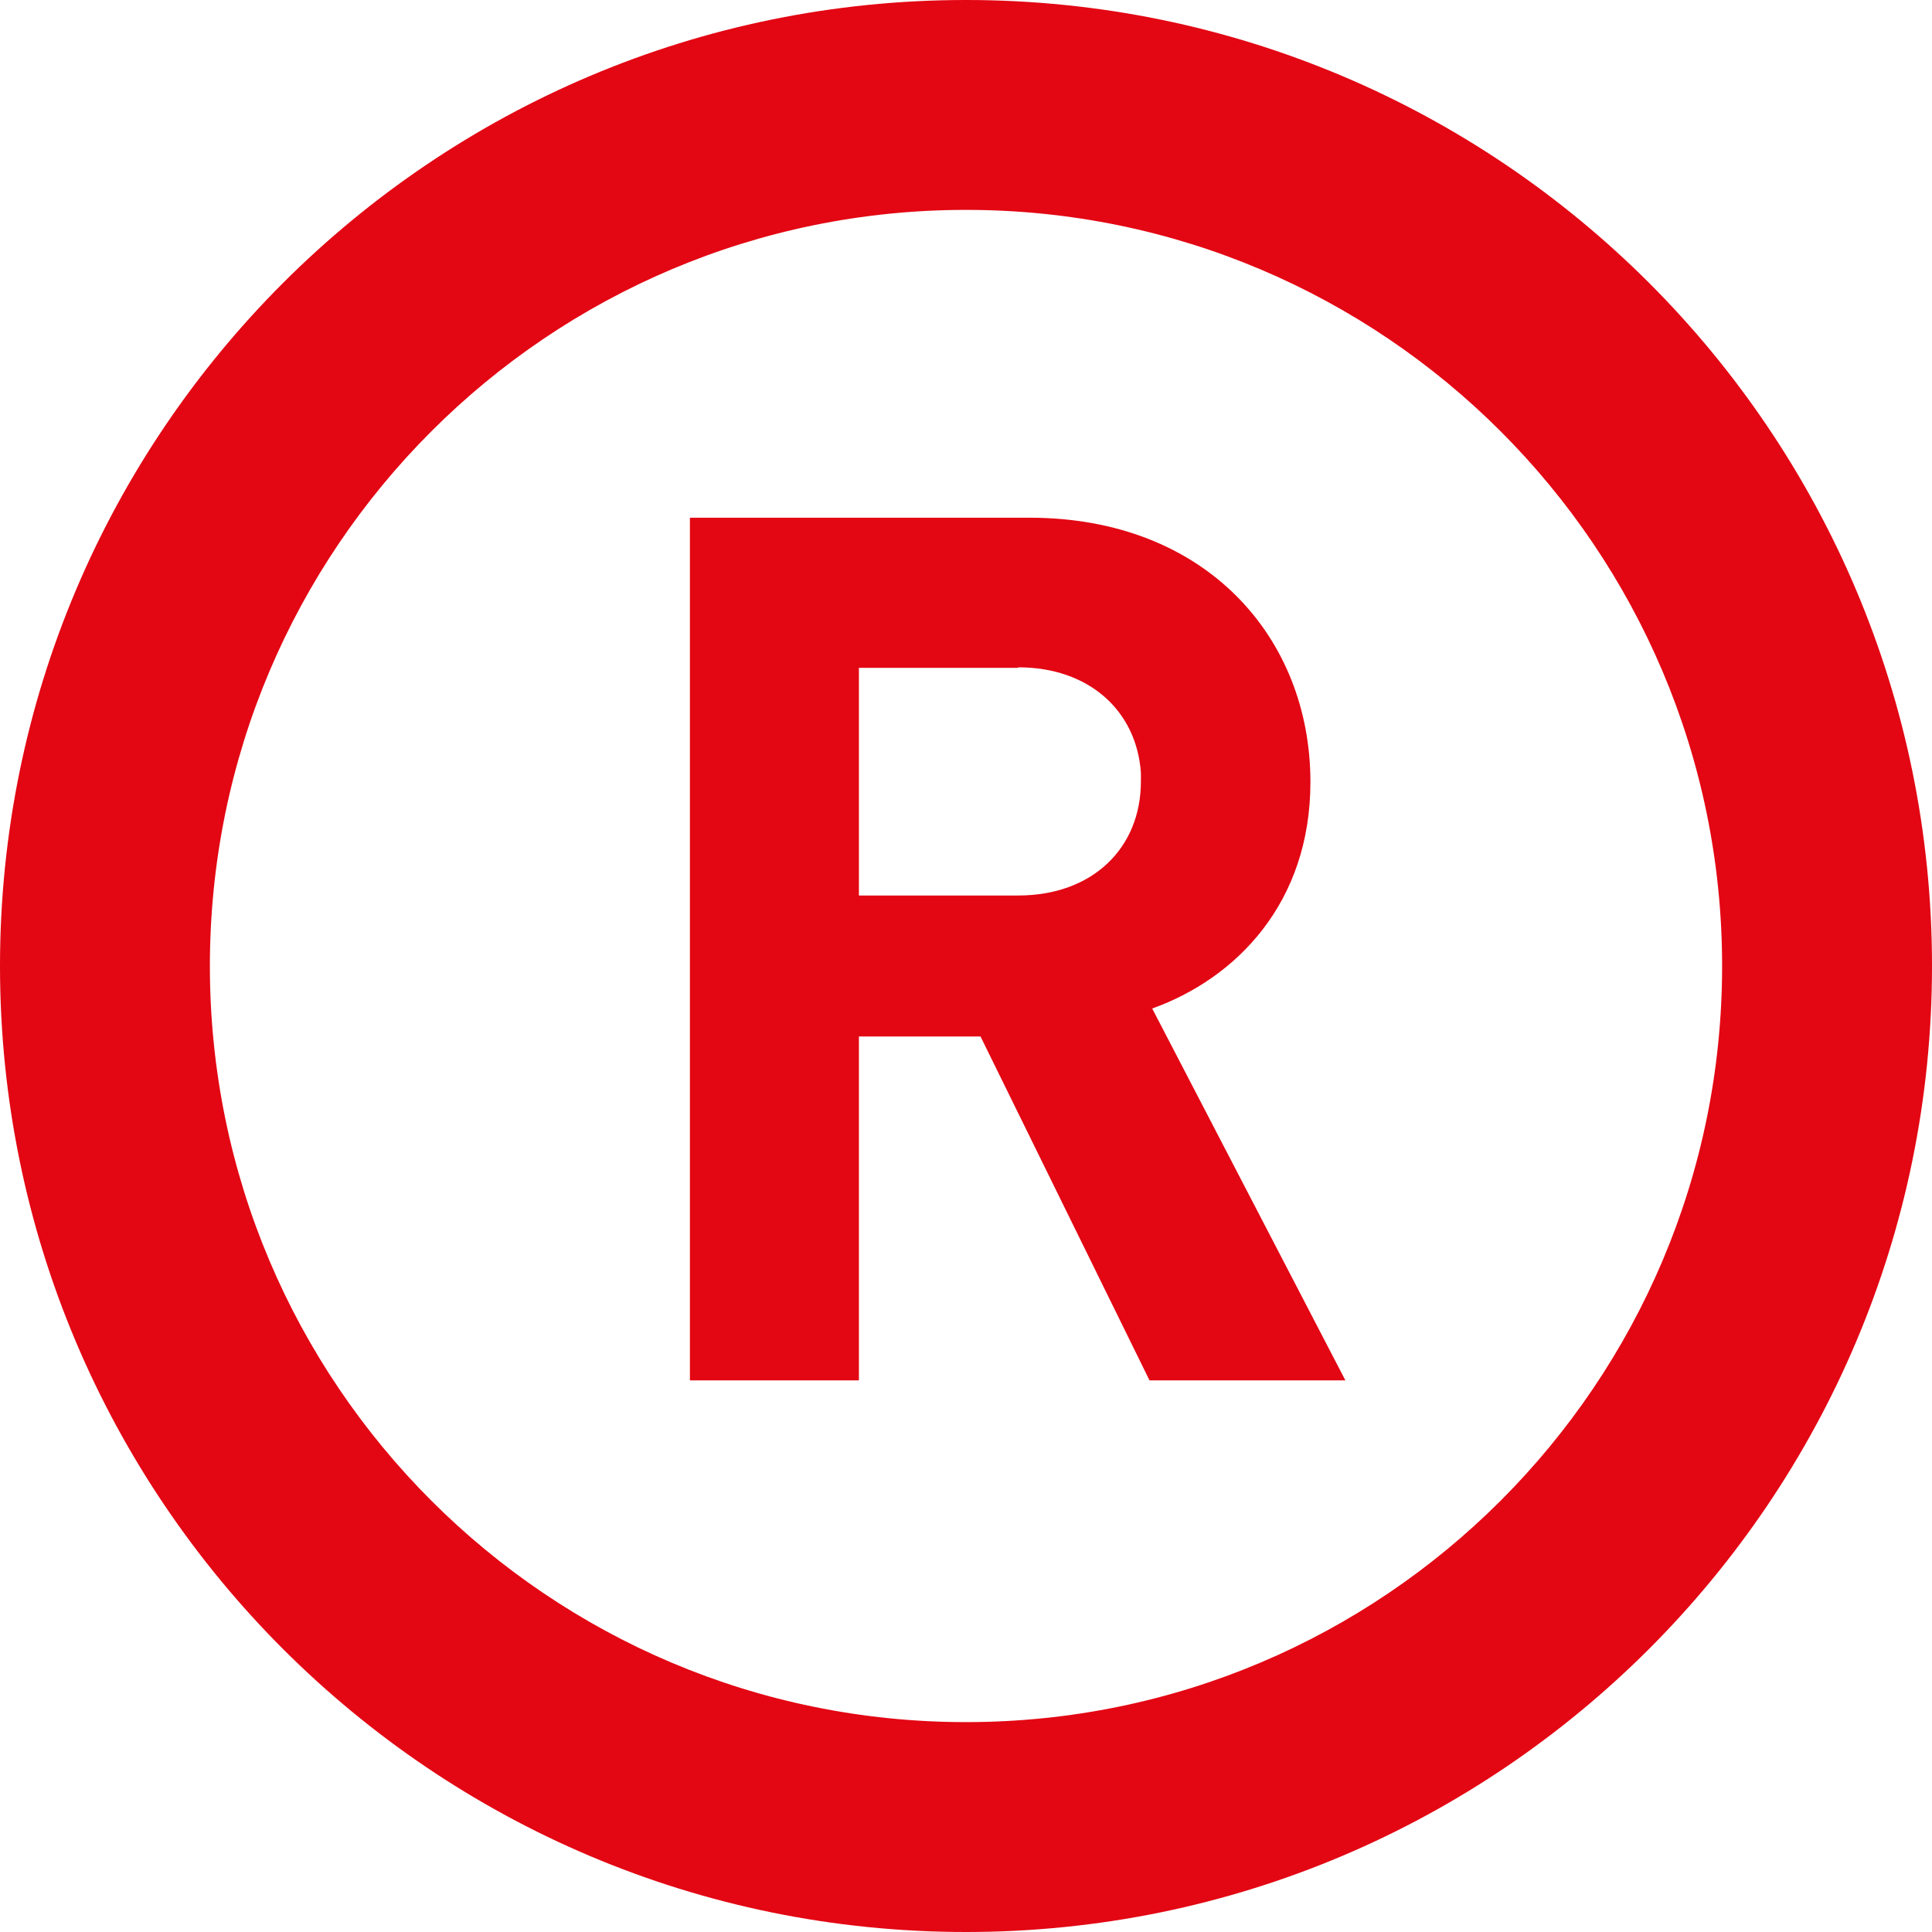 <?xml version="1.0" encoding="utf-8"?>
<svg xmlns="http://www.w3.org/2000/svg" data-name="Ebene 1" id="Ebene_1" viewBox="0 0 35.9 35.9">
  <g id="design">
    <g id="Homepage-MD-v1">
      <path d="M17.95,0c9.91,0,17.95,8.03,17.95,17.95,0,9.91-8.04,17.95-17.95,17.95S0,27.86,0,17.95,8.04,0,17.95,0ZM17.95,3.9c-7.76,0-14.05,6.29-14.05,14.05s6.29,14.05,14.05,14.05,14.05-6.29,14.05-14.05S25.71,3.9,17.95,3.9ZM19.13,9.62c3.28,0,5.22,2.23,5.22,4.91,0,2.25-1.38,3.65-2.94,4.21l3.59,6.91h-3.64l-3.14-6.39h-2.26v6.39h-3.14V9.62h6.3ZM18.92,12.41h-2.96v4.23h2.96c1.38,0,2.28-.88,2.28-2.12v-.16c-.08-1.15-.96-1.96-2.28-1.96Z" fill="#e30613" fill-rule="evenodd" id="Combined-Shape"/>
    </g>
  </g>
</svg>